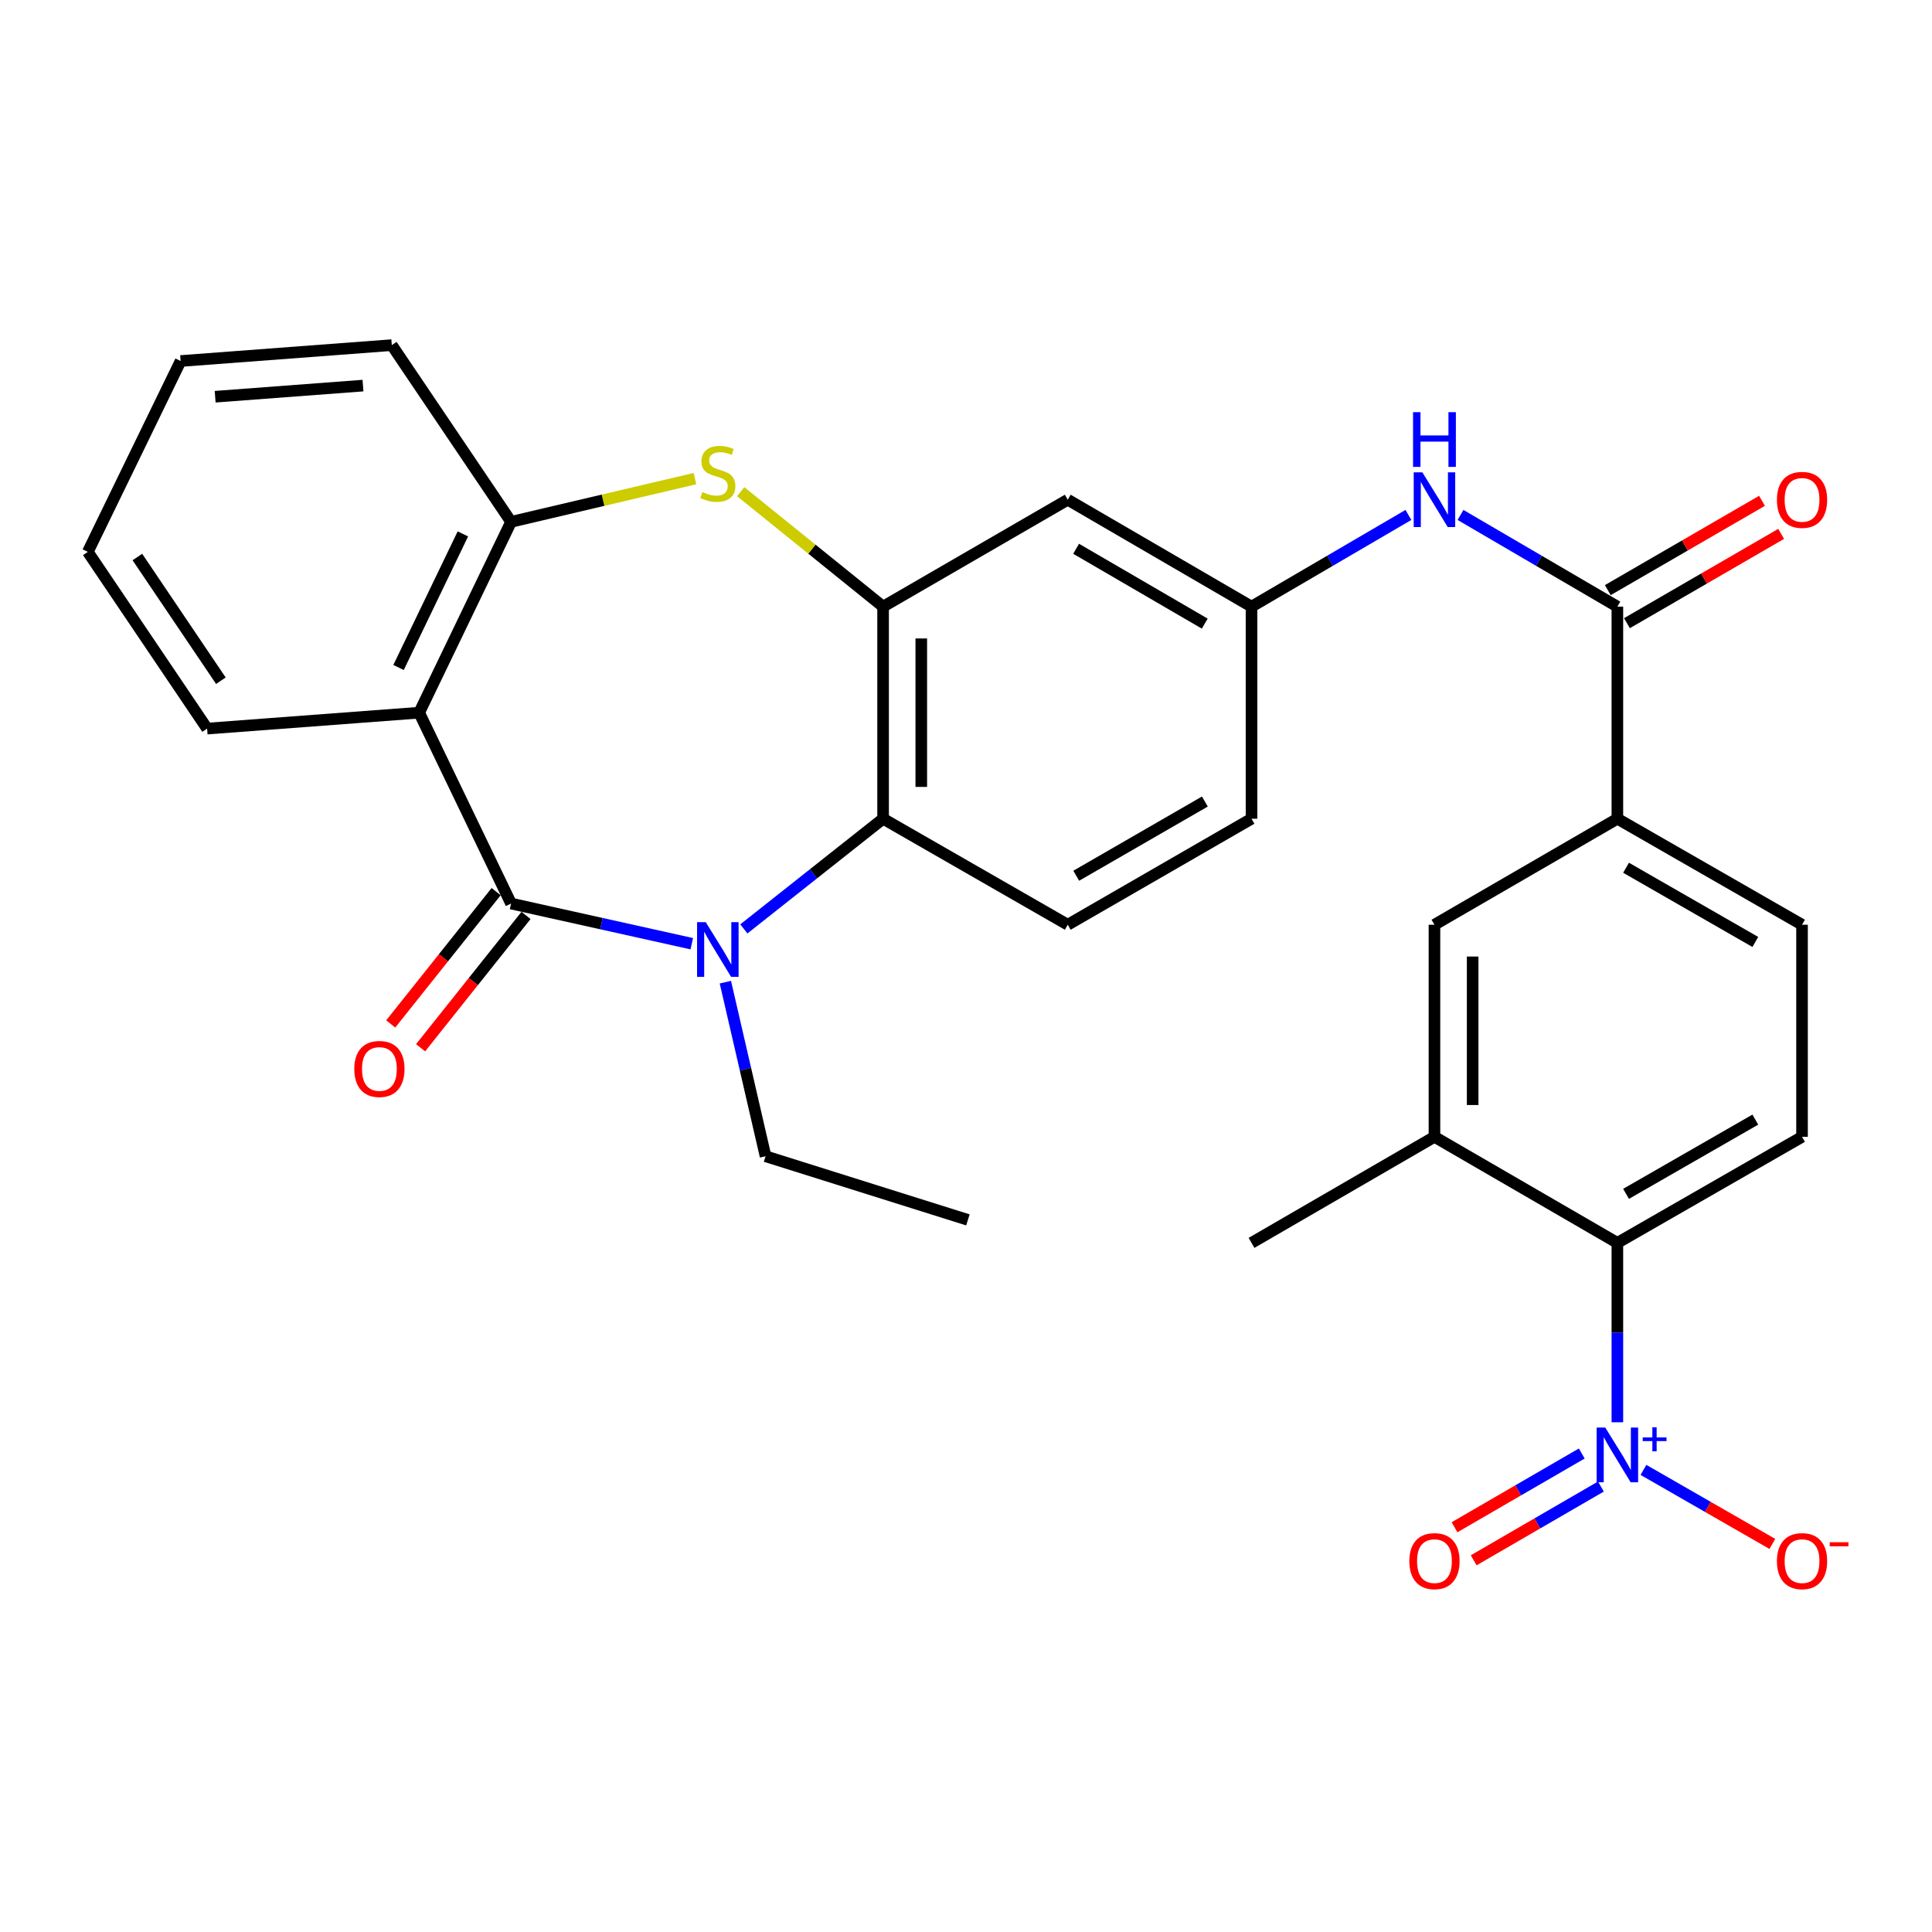 <?xml version='1.0' encoding='iso-8859-1'?>
<svg version='1.1' baseProfile='full'
              xmlns='http://www.w3.org/2000/svg'
                      xmlns:rdkit='http://www.rdkit.org/xml'
                      xmlns:xlink='http://www.w3.org/1999/xlink'
                  xml:space='preserve'
width='1000px' height='1000px' viewBox='0 0 1000 1000'>
<!-- END OF HEADER -->
<rect style='opacity:1.0;fill:#FFFFFF;stroke:none' width='1000' height='1000' x='0' y='0'> </rect>
<path class='bond-0' d='M 264.533,467.67 L 311.3,478.067' style='fill:none;fill-rule:evenodd;stroke:#000000;stroke-width:6px;stroke-linecap:butt;stroke-linejoin:miter;stroke-opacity:1' />
<path class='bond-0' d='M 311.3,478.067 L 358.066,488.463' style='fill:none;fill-rule:evenodd;stroke:#0000FF;stroke-width:6px;stroke-linecap:butt;stroke-linejoin:miter;stroke-opacity:1' />
<path class='bond-1' d='M 264.533,467.67 L 216.963,368.883' style='fill:none;fill-rule:evenodd;stroke:#000000;stroke-width:6px;stroke-linecap:butt;stroke-linejoin:miter;stroke-opacity:1' />
<path class='bond-17' d='M 256.802,461.51 L 229.519,495.753' style='fill:none;fill-rule:evenodd;stroke:#000000;stroke-width:6px;stroke-linecap:butt;stroke-linejoin:miter;stroke-opacity:1' />
<path class='bond-17' d='M 229.519,495.753 L 202.237,529.996' style='fill:none;fill-rule:evenodd;stroke:#FF0000;stroke-width:6px;stroke-linecap:butt;stroke-linejoin:miter;stroke-opacity:1' />
<path class='bond-17' d='M 272.265,473.83 L 244.982,508.073' style='fill:none;fill-rule:evenodd;stroke:#000000;stroke-width:6px;stroke-linecap:butt;stroke-linejoin:miter;stroke-opacity:1' />
<path class='bond-17' d='M 244.982,508.073 L 217.699,542.316' style='fill:none;fill-rule:evenodd;stroke:#FF0000;stroke-width:6px;stroke-linecap:butt;stroke-linejoin:miter;stroke-opacity:1' />
<path class='bond-5' d='M 385.014,480.803 L 421.05,452.286' style='fill:none;fill-rule:evenodd;stroke:#0000FF;stroke-width:6px;stroke-linecap:butt;stroke-linejoin:miter;stroke-opacity:1' />
<path class='bond-5' d='M 421.05,452.286 L 457.087,423.769' style='fill:none;fill-rule:evenodd;stroke:#000000;stroke-width:6px;stroke-linecap:butt;stroke-linejoin:miter;stroke-opacity:1' />
<path class='bond-23' d='M 375.449,508.366 L 385.849,553.42' style='fill:none;fill-rule:evenodd;stroke:#0000FF;stroke-width:6px;stroke-linecap:butt;stroke-linejoin:miter;stroke-opacity:1' />
<path class='bond-23' d='M 385.849,553.42 L 396.249,598.474' style='fill:none;fill-rule:evenodd;stroke:#000000;stroke-width:6px;stroke-linecap:butt;stroke-linejoin:miter;stroke-opacity:1' />
<path class='bond-6' d='M 216.963,368.883 L 264.533,270.108' style='fill:none;fill-rule:evenodd;stroke:#000000;stroke-width:6px;stroke-linecap:butt;stroke-linejoin:miter;stroke-opacity:1' />
<path class='bond-6' d='M 206.286,345.489 L 239.585,276.346' style='fill:none;fill-rule:evenodd;stroke:#000000;stroke-width:6px;stroke-linecap:butt;stroke-linejoin:miter;stroke-opacity:1' />
<path class='bond-24' d='M 216.963,368.883 L 107.204,377.121' style='fill:none;fill-rule:evenodd;stroke:#000000;stroke-width:6px;stroke-linecap:butt;stroke-linejoin:miter;stroke-opacity:1' />
<path class='bond-2' d='M 837.152,736.164 L 837.152,689.736' style='fill:none;fill-rule:evenodd;stroke:#0000FF;stroke-width:6px;stroke-linecap:butt;stroke-linejoin:miter;stroke-opacity:1' />
<path class='bond-2' d='M 837.152,689.736 L 837.152,643.309' style='fill:none;fill-rule:evenodd;stroke:#000000;stroke-width:6px;stroke-linecap:butt;stroke-linejoin:miter;stroke-opacity:1' />
<path class='bond-16' d='M 850.648,760.817 L 884.006,779.973' style='fill:none;fill-rule:evenodd;stroke:#0000FF;stroke-width:6px;stroke-linecap:butt;stroke-linejoin:miter;stroke-opacity:1' />
<path class='bond-16' d='M 884.006,779.973 L 917.365,799.129' style='fill:none;fill-rule:evenodd;stroke:#FF0000;stroke-width:6px;stroke-linecap:butt;stroke-linejoin:miter;stroke-opacity:1' />
<path class='bond-19' d='M 818.719,752.328 L 785.791,771.416' style='fill:none;fill-rule:evenodd;stroke:#0000FF;stroke-width:6px;stroke-linecap:butt;stroke-linejoin:miter;stroke-opacity:1' />
<path class='bond-19' d='M 785.791,771.416 L 752.863,790.504' style='fill:none;fill-rule:evenodd;stroke:#FF0000;stroke-width:6px;stroke-linecap:butt;stroke-linejoin:miter;stroke-opacity:1' />
<path class='bond-19' d='M 828.634,769.432 L 795.706,788.52' style='fill:none;fill-rule:evenodd;stroke:#0000FF;stroke-width:6px;stroke-linecap:butt;stroke-linejoin:miter;stroke-opacity:1' />
<path class='bond-19' d='M 795.706,788.52 L 762.778,807.609' style='fill:none;fill-rule:evenodd;stroke:#FF0000;stroke-width:6px;stroke-linecap:butt;stroke-linejoin:miter;stroke-opacity:1' />
<path class='bond-3' d='M 457.087,313.998 L 457.087,423.769' style='fill:none;fill-rule:evenodd;stroke:#000000;stroke-width:6px;stroke-linecap:butt;stroke-linejoin:miter;stroke-opacity:1' />
<path class='bond-3' d='M 476.857,330.464 L 476.857,407.303' style='fill:none;fill-rule:evenodd;stroke:#000000;stroke-width:6px;stroke-linecap:butt;stroke-linejoin:miter;stroke-opacity:1' />
<path class='bond-12' d='M 457.087,313.998 L 552.666,258.652' style='fill:none;fill-rule:evenodd;stroke:#000000;stroke-width:6px;stroke-linecap:butt;stroke-linejoin:miter;stroke-opacity:1' />
<path class='bond-30' d='M 457.087,313.998 L 420.231,284.246' style='fill:none;fill-rule:evenodd;stroke:#000000;stroke-width:6px;stroke-linecap:butt;stroke-linejoin:miter;stroke-opacity:1' />
<path class='bond-30' d='M 420.231,284.246 L 383.375,254.493' style='fill:none;fill-rule:evenodd;stroke:#CCCC00;stroke-width:6px;stroke-linecap:butt;stroke-linejoin:miter;stroke-opacity:1' />
<path class='bond-4' d='M 359.718,247.726 L 312.126,258.917' style='fill:none;fill-rule:evenodd;stroke:#CCCC00;stroke-width:6px;stroke-linecap:butt;stroke-linejoin:miter;stroke-opacity:1' />
<path class='bond-4' d='M 312.126,258.917 L 264.533,270.108' style='fill:none;fill-rule:evenodd;stroke:#000000;stroke-width:6px;stroke-linecap:butt;stroke-linejoin:miter;stroke-opacity:1' />
<path class='bond-14' d='M 457.087,423.769 L 552.666,478.643' style='fill:none;fill-rule:evenodd;stroke:#000000;stroke-width:6px;stroke-linecap:butt;stroke-linejoin:miter;stroke-opacity:1' />
<path class='bond-25' d='M 264.533,270.108 L 202.795,178.637' style='fill:none;fill-rule:evenodd;stroke:#000000;stroke-width:6px;stroke-linecap:butt;stroke-linejoin:miter;stroke-opacity:1' />
<path class='bond-7' d='M 837.152,313.998 L 796.554,290.266' style='fill:none;fill-rule:evenodd;stroke:#000000;stroke-width:6px;stroke-linecap:butt;stroke-linejoin:miter;stroke-opacity:1' />
<path class='bond-7' d='M 796.554,290.266 L 755.955,266.533' style='fill:none;fill-rule:evenodd;stroke:#0000FF;stroke-width:6px;stroke-linecap:butt;stroke-linejoin:miter;stroke-opacity:1' />
<path class='bond-11' d='M 837.152,313.998 L 837.152,423.769' style='fill:none;fill-rule:evenodd;stroke:#000000;stroke-width:6px;stroke-linecap:butt;stroke-linejoin:miter;stroke-opacity:1' />
<path class='bond-20' d='M 842.106,322.553 L 882.015,299.443' style='fill:none;fill-rule:evenodd;stroke:#000000;stroke-width:6px;stroke-linecap:butt;stroke-linejoin:miter;stroke-opacity:1' />
<path class='bond-20' d='M 882.015,299.443 L 921.924,276.333' style='fill:none;fill-rule:evenodd;stroke:#FF0000;stroke-width:6px;stroke-linecap:butt;stroke-linejoin:miter;stroke-opacity:1' />
<path class='bond-20' d='M 832.199,305.444 L 872.108,282.334' style='fill:none;fill-rule:evenodd;stroke:#000000;stroke-width:6px;stroke-linecap:butt;stroke-linejoin:miter;stroke-opacity:1' />
<path class='bond-20' d='M 872.108,282.334 L 912.017,259.224' style='fill:none;fill-rule:evenodd;stroke:#FF0000;stroke-width:6px;stroke-linecap:butt;stroke-linejoin:miter;stroke-opacity:1' />
<path class='bond-8' d='M 837.152,643.309 L 932.732,588.424' style='fill:none;fill-rule:evenodd;stroke:#000000;stroke-width:6px;stroke-linecap:butt;stroke-linejoin:miter;stroke-opacity:1' />
<path class='bond-8' d='M 841.644,617.931 L 908.549,579.512' style='fill:none;fill-rule:evenodd;stroke:#000000;stroke-width:6px;stroke-linecap:butt;stroke-linejoin:miter;stroke-opacity:1' />
<path class='bond-33' d='M 837.152,643.309 L 742.474,588.424' style='fill:none;fill-rule:evenodd;stroke:#000000;stroke-width:6px;stroke-linecap:butt;stroke-linejoin:miter;stroke-opacity:1' />
<path class='bond-9' d='M 742.474,588.424 L 742.474,478.643' style='fill:none;fill-rule:evenodd;stroke:#000000;stroke-width:6px;stroke-linecap:butt;stroke-linejoin:miter;stroke-opacity:1' />
<path class='bond-9' d='M 762.244,571.956 L 762.244,495.11' style='fill:none;fill-rule:evenodd;stroke:#000000;stroke-width:6px;stroke-linecap:butt;stroke-linejoin:miter;stroke-opacity:1' />
<path class='bond-26' d='M 742.474,588.424 L 647.784,643.309' style='fill:none;fill-rule:evenodd;stroke:#000000;stroke-width:6px;stroke-linecap:butt;stroke-linejoin:miter;stroke-opacity:1' />
<path class='bond-10' d='M 728.992,266.532 L 688.388,290.265' style='fill:none;fill-rule:evenodd;stroke:#0000FF;stroke-width:6px;stroke-linecap:butt;stroke-linejoin:miter;stroke-opacity:1' />
<path class='bond-10' d='M 688.388,290.265 L 647.784,313.998' style='fill:none;fill-rule:evenodd;stroke:#000000;stroke-width:6px;stroke-linecap:butt;stroke-linejoin:miter;stroke-opacity:1' />
<path class='bond-13' d='M 837.152,423.769 L 742.474,478.643' style='fill:none;fill-rule:evenodd;stroke:#000000;stroke-width:6px;stroke-linecap:butt;stroke-linejoin:miter;stroke-opacity:1' />
<path class='bond-21' d='M 837.152,423.769 L 932.732,478.643' style='fill:none;fill-rule:evenodd;stroke:#000000;stroke-width:6px;stroke-linecap:butt;stroke-linejoin:miter;stroke-opacity:1' />
<path class='bond-21' d='M 841.645,449.145 L 908.551,487.557' style='fill:none;fill-rule:evenodd;stroke:#000000;stroke-width:6px;stroke-linecap:butt;stroke-linejoin:miter;stroke-opacity:1' />
<path class='bond-32' d='M 552.666,258.652 L 647.784,313.998' style='fill:none;fill-rule:evenodd;stroke:#000000;stroke-width:6px;stroke-linecap:butt;stroke-linejoin:miter;stroke-opacity:1' />
<path class='bond-32' d='M 556.991,284.042 L 623.573,322.785' style='fill:none;fill-rule:evenodd;stroke:#000000;stroke-width:6px;stroke-linecap:butt;stroke-linejoin:miter;stroke-opacity:1' />
<path class='bond-22' d='M 552.666,478.643 L 647.784,423.769' style='fill:none;fill-rule:evenodd;stroke:#000000;stroke-width:6px;stroke-linecap:butt;stroke-linejoin:miter;stroke-opacity:1' />
<path class='bond-22' d='M 557.054,453.286 L 623.637,414.875' style='fill:none;fill-rule:evenodd;stroke:#000000;stroke-width:6px;stroke-linecap:butt;stroke-linejoin:miter;stroke-opacity:1' />
<path class='bond-15' d='M 932.732,588.424 L 932.732,478.643' style='fill:none;fill-rule:evenodd;stroke:#000000;stroke-width:6px;stroke-linecap:butt;stroke-linejoin:miter;stroke-opacity:1' />
<path class='bond-18' d='M 647.784,313.998 L 647.784,423.769' style='fill:none;fill-rule:evenodd;stroke:#000000;stroke-width:6px;stroke-linecap:butt;stroke-linejoin:miter;stroke-opacity:1' />
<path class='bond-27' d='M 396.249,598.474 L 500.988,631.413' style='fill:none;fill-rule:evenodd;stroke:#000000;stroke-width:6px;stroke-linecap:butt;stroke-linejoin:miter;stroke-opacity:1' />
<path class='bond-28' d='M 107.204,377.121 L 45.455,285.65' style='fill:none;fill-rule:evenodd;stroke:#000000;stroke-width:6px;stroke-linecap:butt;stroke-linejoin:miter;stroke-opacity:1' />
<path class='bond-28' d='M 114.328,352.339 L 71.103,288.309' style='fill:none;fill-rule:evenodd;stroke:#000000;stroke-width:6px;stroke-linecap:butt;stroke-linejoin:miter;stroke-opacity:1' />
<path class='bond-31' d='M 202.795,178.637 L 93.486,186.863' style='fill:none;fill-rule:evenodd;stroke:#000000;stroke-width:6px;stroke-linecap:butt;stroke-linejoin:miter;stroke-opacity:1' />
<path class='bond-31' d='M 187.882,199.585 L 111.366,205.344' style='fill:none;fill-rule:evenodd;stroke:#000000;stroke-width:6px;stroke-linecap:butt;stroke-linejoin:miter;stroke-opacity:1' />
<path class='bond-29' d='M 45.455,285.65 L 93.486,186.863' style='fill:none;fill-rule:evenodd;stroke:#000000;stroke-width:6px;stroke-linecap:butt;stroke-linejoin:miter;stroke-opacity:1' />
<path  class='atom-1' d='M 365.287 477.3
L 374.567 492.3
Q 375.487 493.78, 376.967 496.46
Q 378.447 499.14, 378.527 499.3
L 378.527 477.3
L 382.287 477.3
L 382.287 505.62
L 378.407 505.62
L 368.447 489.22
Q 367.287 487.3, 366.047 485.1
Q 364.847 482.9, 364.487 482.22
L 364.487 505.62
L 360.807 505.62
L 360.807 477.3
L 365.287 477.3
' fill='#0000FF'/>
<path  class='atom-3' d='M 830.892 738.908
L 840.172 753.908
Q 841.092 755.388, 842.572 758.068
Q 844.052 760.748, 844.132 760.908
L 844.132 738.908
L 847.892 738.908
L 847.892 767.228
L 844.012 767.228
L 834.052 750.828
Q 832.892 748.908, 831.652 746.708
Q 830.452 744.508, 830.092 743.828
L 830.092 767.228
L 826.412 767.228
L 826.412 738.908
L 830.892 738.908
' fill='#0000FF'/>
<path  class='atom-3' d='M 850.268 744.013
L 855.258 744.013
L 855.258 738.759
L 857.475 738.759
L 857.475 744.013
L 862.597 744.013
L 862.597 745.913
L 857.475 745.913
L 857.475 751.193
L 855.258 751.193
L 855.258 745.913
L 850.268 745.913
L 850.268 744.013
' fill='#0000FF'/>
<path  class='atom-5' d='M 363.547 254.665
Q 363.867 254.785, 365.187 255.345
Q 366.507 255.905, 367.947 256.265
Q 369.427 256.585, 370.867 256.585
Q 373.547 256.585, 375.107 255.305
Q 376.667 253.985, 376.667 251.705
Q 376.667 250.145, 375.867 249.185
Q 375.107 248.225, 373.907 247.705
Q 372.707 247.185, 370.707 246.585
Q 368.187 245.825, 366.667 245.105
Q 365.187 244.385, 364.107 242.865
Q 363.067 241.345, 363.067 238.785
Q 363.067 235.225, 365.467 233.025
Q 367.907 230.825, 372.707 230.825
Q 375.987 230.825, 379.707 232.385
L 378.787 235.465
Q 375.387 234.065, 372.827 234.065
Q 370.067 234.065, 368.547 235.225
Q 367.027 236.345, 367.067 238.305
Q 367.067 239.825, 367.827 240.745
Q 368.627 241.665, 369.747 242.185
Q 370.907 242.705, 372.827 243.305
Q 375.387 244.105, 376.907 244.905
Q 378.427 245.705, 379.507 247.345
Q 380.627 248.945, 380.627 251.705
Q 380.627 255.625, 377.987 257.745
Q 375.387 259.825, 371.027 259.825
Q 368.507 259.825, 366.587 259.265
Q 364.707 258.745, 362.467 257.825
L 363.547 254.665
' fill='#CCCC00'/>
<path  class='atom-11' d='M 736.214 244.492
L 745.494 259.492
Q 746.414 260.972, 747.894 263.652
Q 749.374 266.332, 749.454 266.492
L 749.454 244.492
L 753.214 244.492
L 753.214 272.812
L 749.334 272.812
L 739.374 256.412
Q 738.214 254.492, 736.974 252.292
Q 735.774 250.092, 735.414 249.412
L 735.414 272.812
L 731.734 272.812
L 731.734 244.492
L 736.214 244.492
' fill='#0000FF'/>
<path  class='atom-11' d='M 731.394 213.34
L 735.234 213.34
L 735.234 225.38
L 749.714 225.38
L 749.714 213.34
L 753.554 213.34
L 753.554 241.66
L 749.714 241.66
L 749.714 228.58
L 735.234 228.58
L 735.234 241.66
L 731.394 241.66
L 731.394 213.34
' fill='#0000FF'/>
<path  class='atom-17' d='M 919.732 808.033
Q 919.732 801.233, 923.092 797.433
Q 926.452 793.633, 932.732 793.633
Q 939.012 793.633, 942.372 797.433
Q 945.732 801.233, 945.732 808.033
Q 945.732 814.913, 942.332 818.833
Q 938.932 822.713, 932.732 822.713
Q 926.492 822.713, 923.092 818.833
Q 919.732 814.953, 919.732 808.033
M 932.732 819.513
Q 937.052 819.513, 939.372 816.633
Q 941.732 813.713, 941.732 808.033
Q 941.732 802.473, 939.372 799.673
Q 937.052 796.833, 932.732 796.833
Q 928.412 796.833, 926.052 799.633
Q 923.732 802.433, 923.732 808.033
Q 923.732 813.753, 926.052 816.633
Q 928.412 819.513, 932.732 819.513
' fill='#FF0000'/>
<path  class='atom-17' d='M 947.052 798.255
L 956.74 798.255
L 956.74 800.367
L 947.052 800.367
L 947.052 798.255
' fill='#FF0000'/>
<path  class='atom-18' d='M 183.38 553.29
Q 183.38 546.49, 186.74 542.69
Q 190.1 538.89, 196.38 538.89
Q 202.66 538.89, 206.02 542.69
Q 209.38 546.49, 209.38 553.29
Q 209.38 560.17, 205.98 564.09
Q 202.58 567.97, 196.38 567.97
Q 190.14 567.97, 186.74 564.09
Q 183.38 560.21, 183.38 553.29
M 196.38 564.77
Q 200.7 564.77, 203.02 561.89
Q 205.38 558.97, 205.38 553.29
Q 205.38 547.73, 203.02 544.93
Q 200.7 542.09, 196.38 542.09
Q 192.06 542.09, 189.7 544.89
Q 187.38 547.69, 187.38 553.29
Q 187.38 559.01, 189.7 561.89
Q 192.06 564.77, 196.38 564.77
' fill='#FF0000'/>
<path  class='atom-20' d='M 729.474 808.033
Q 729.474 801.233, 732.834 797.433
Q 736.194 793.633, 742.474 793.633
Q 748.754 793.633, 752.114 797.433
Q 755.474 801.233, 755.474 808.033
Q 755.474 814.913, 752.074 818.833
Q 748.674 822.713, 742.474 822.713
Q 736.234 822.713, 732.834 818.833
Q 729.474 814.953, 729.474 808.033
M 742.474 819.513
Q 746.794 819.513, 749.114 816.633
Q 751.474 813.713, 751.474 808.033
Q 751.474 802.473, 749.114 799.673
Q 746.794 796.833, 742.474 796.833
Q 738.154 796.833, 735.794 799.633
Q 733.474 802.433, 733.474 808.033
Q 733.474 813.753, 735.794 816.633
Q 738.154 819.513, 742.474 819.513
' fill='#FF0000'/>
<path  class='atom-21' d='M 919.732 258.732
Q 919.732 251.932, 923.092 248.132
Q 926.452 244.332, 932.732 244.332
Q 939.012 244.332, 942.372 248.132
Q 945.732 251.932, 945.732 258.732
Q 945.732 265.612, 942.332 269.532
Q 938.932 273.412, 932.732 273.412
Q 926.492 273.412, 923.092 269.532
Q 919.732 265.652, 919.732 258.732
M 932.732 270.212
Q 937.052 270.212, 939.372 267.332
Q 941.732 264.412, 941.732 258.732
Q 941.732 253.172, 939.372 250.372
Q 937.052 247.532, 932.732 247.532
Q 928.412 247.532, 926.052 250.332
Q 923.732 253.132, 923.732 258.732
Q 923.732 264.452, 926.052 267.332
Q 928.412 270.212, 932.732 270.212
' fill='#FF0000'/>
</svg>
